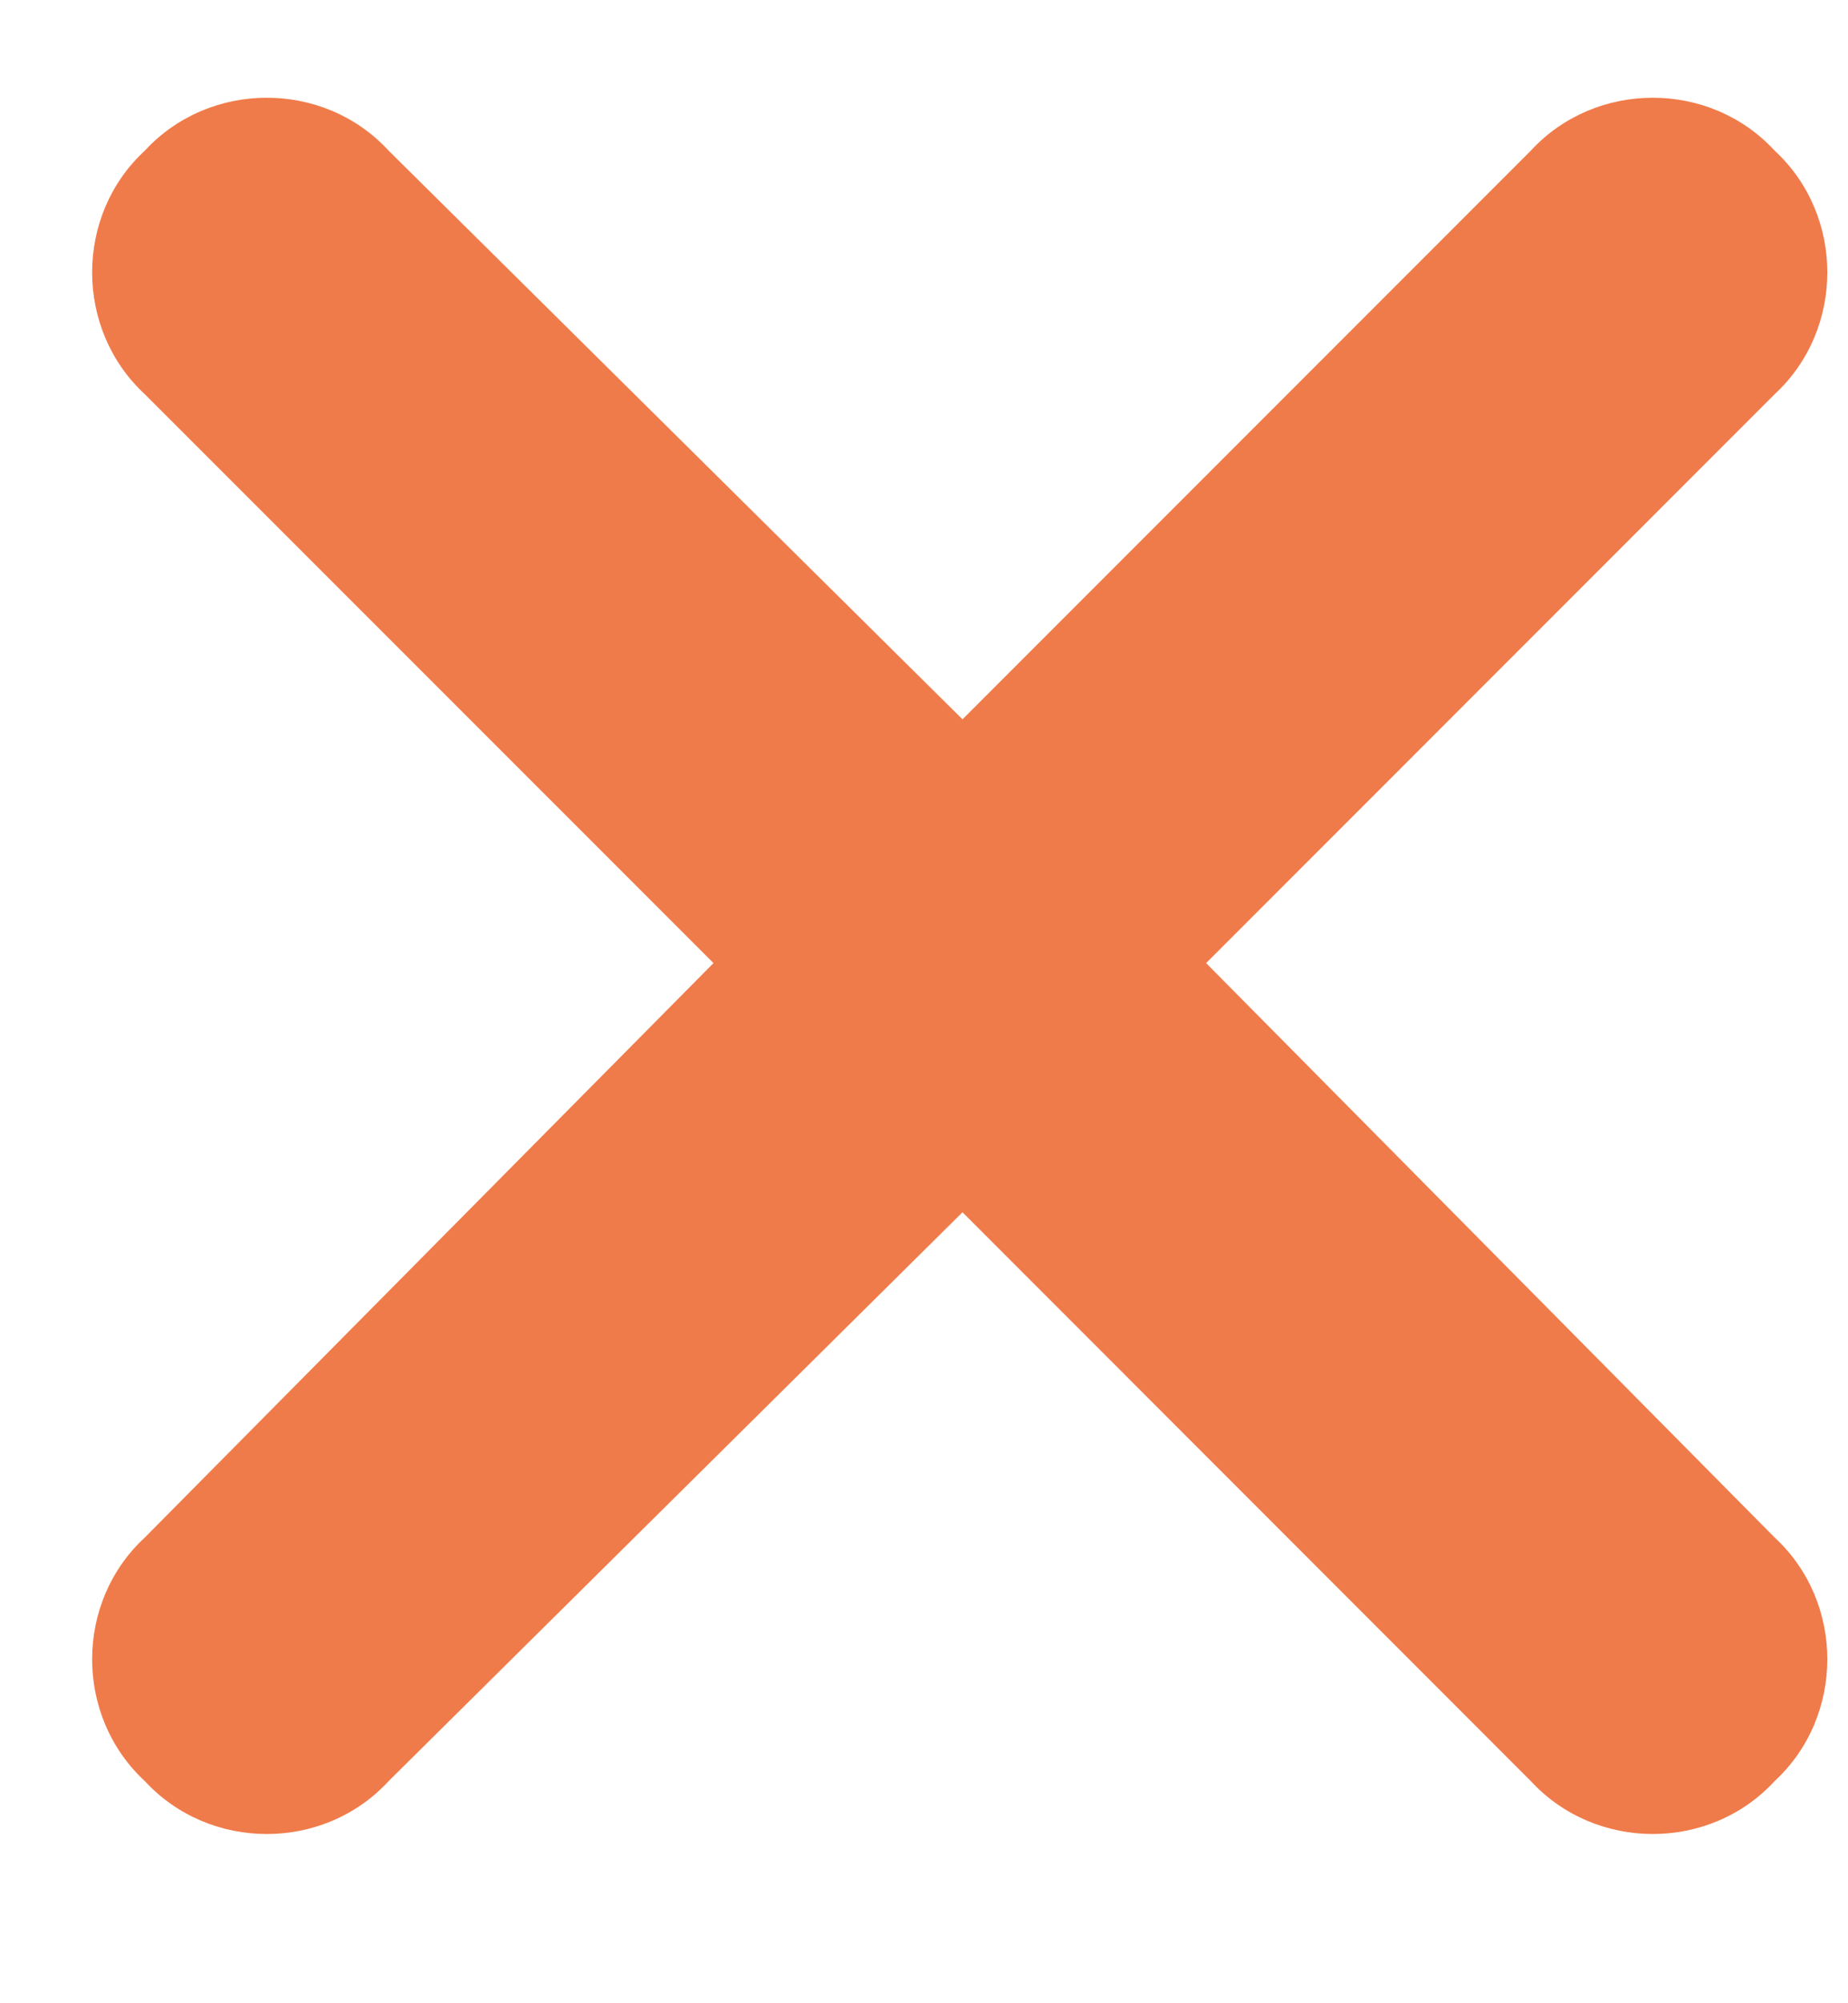<svg width="12" height="13" viewBox="0 0 12 13" fill="none" xmlns="http://www.w3.org/2000/svg">
    <path d="M11.523 2.559L7.832 6.25L11.523 9.977C11.98 10.398 11.98 11.137 11.523 11.559C11.102 12.016 10.363 12.016 9.941 11.559L6.25 7.867L2.523 11.559C2.102 12.016 1.363 12.016 0.941 11.559C0.484 11.137 0.484 10.398 0.941 9.977L4.633 6.25L0.941 2.559C0.484 2.137 0.484 1.398 0.941 0.977C1.363 0.52 2.102 0.52 2.523 0.977L6.25 4.668L9.941 0.977C10.363 0.52 11.102 0.52 11.523 0.977C11.98 1.398 11.98 2.137 11.523 2.559Z"
          fill="#F07B4A"/>
</svg>
